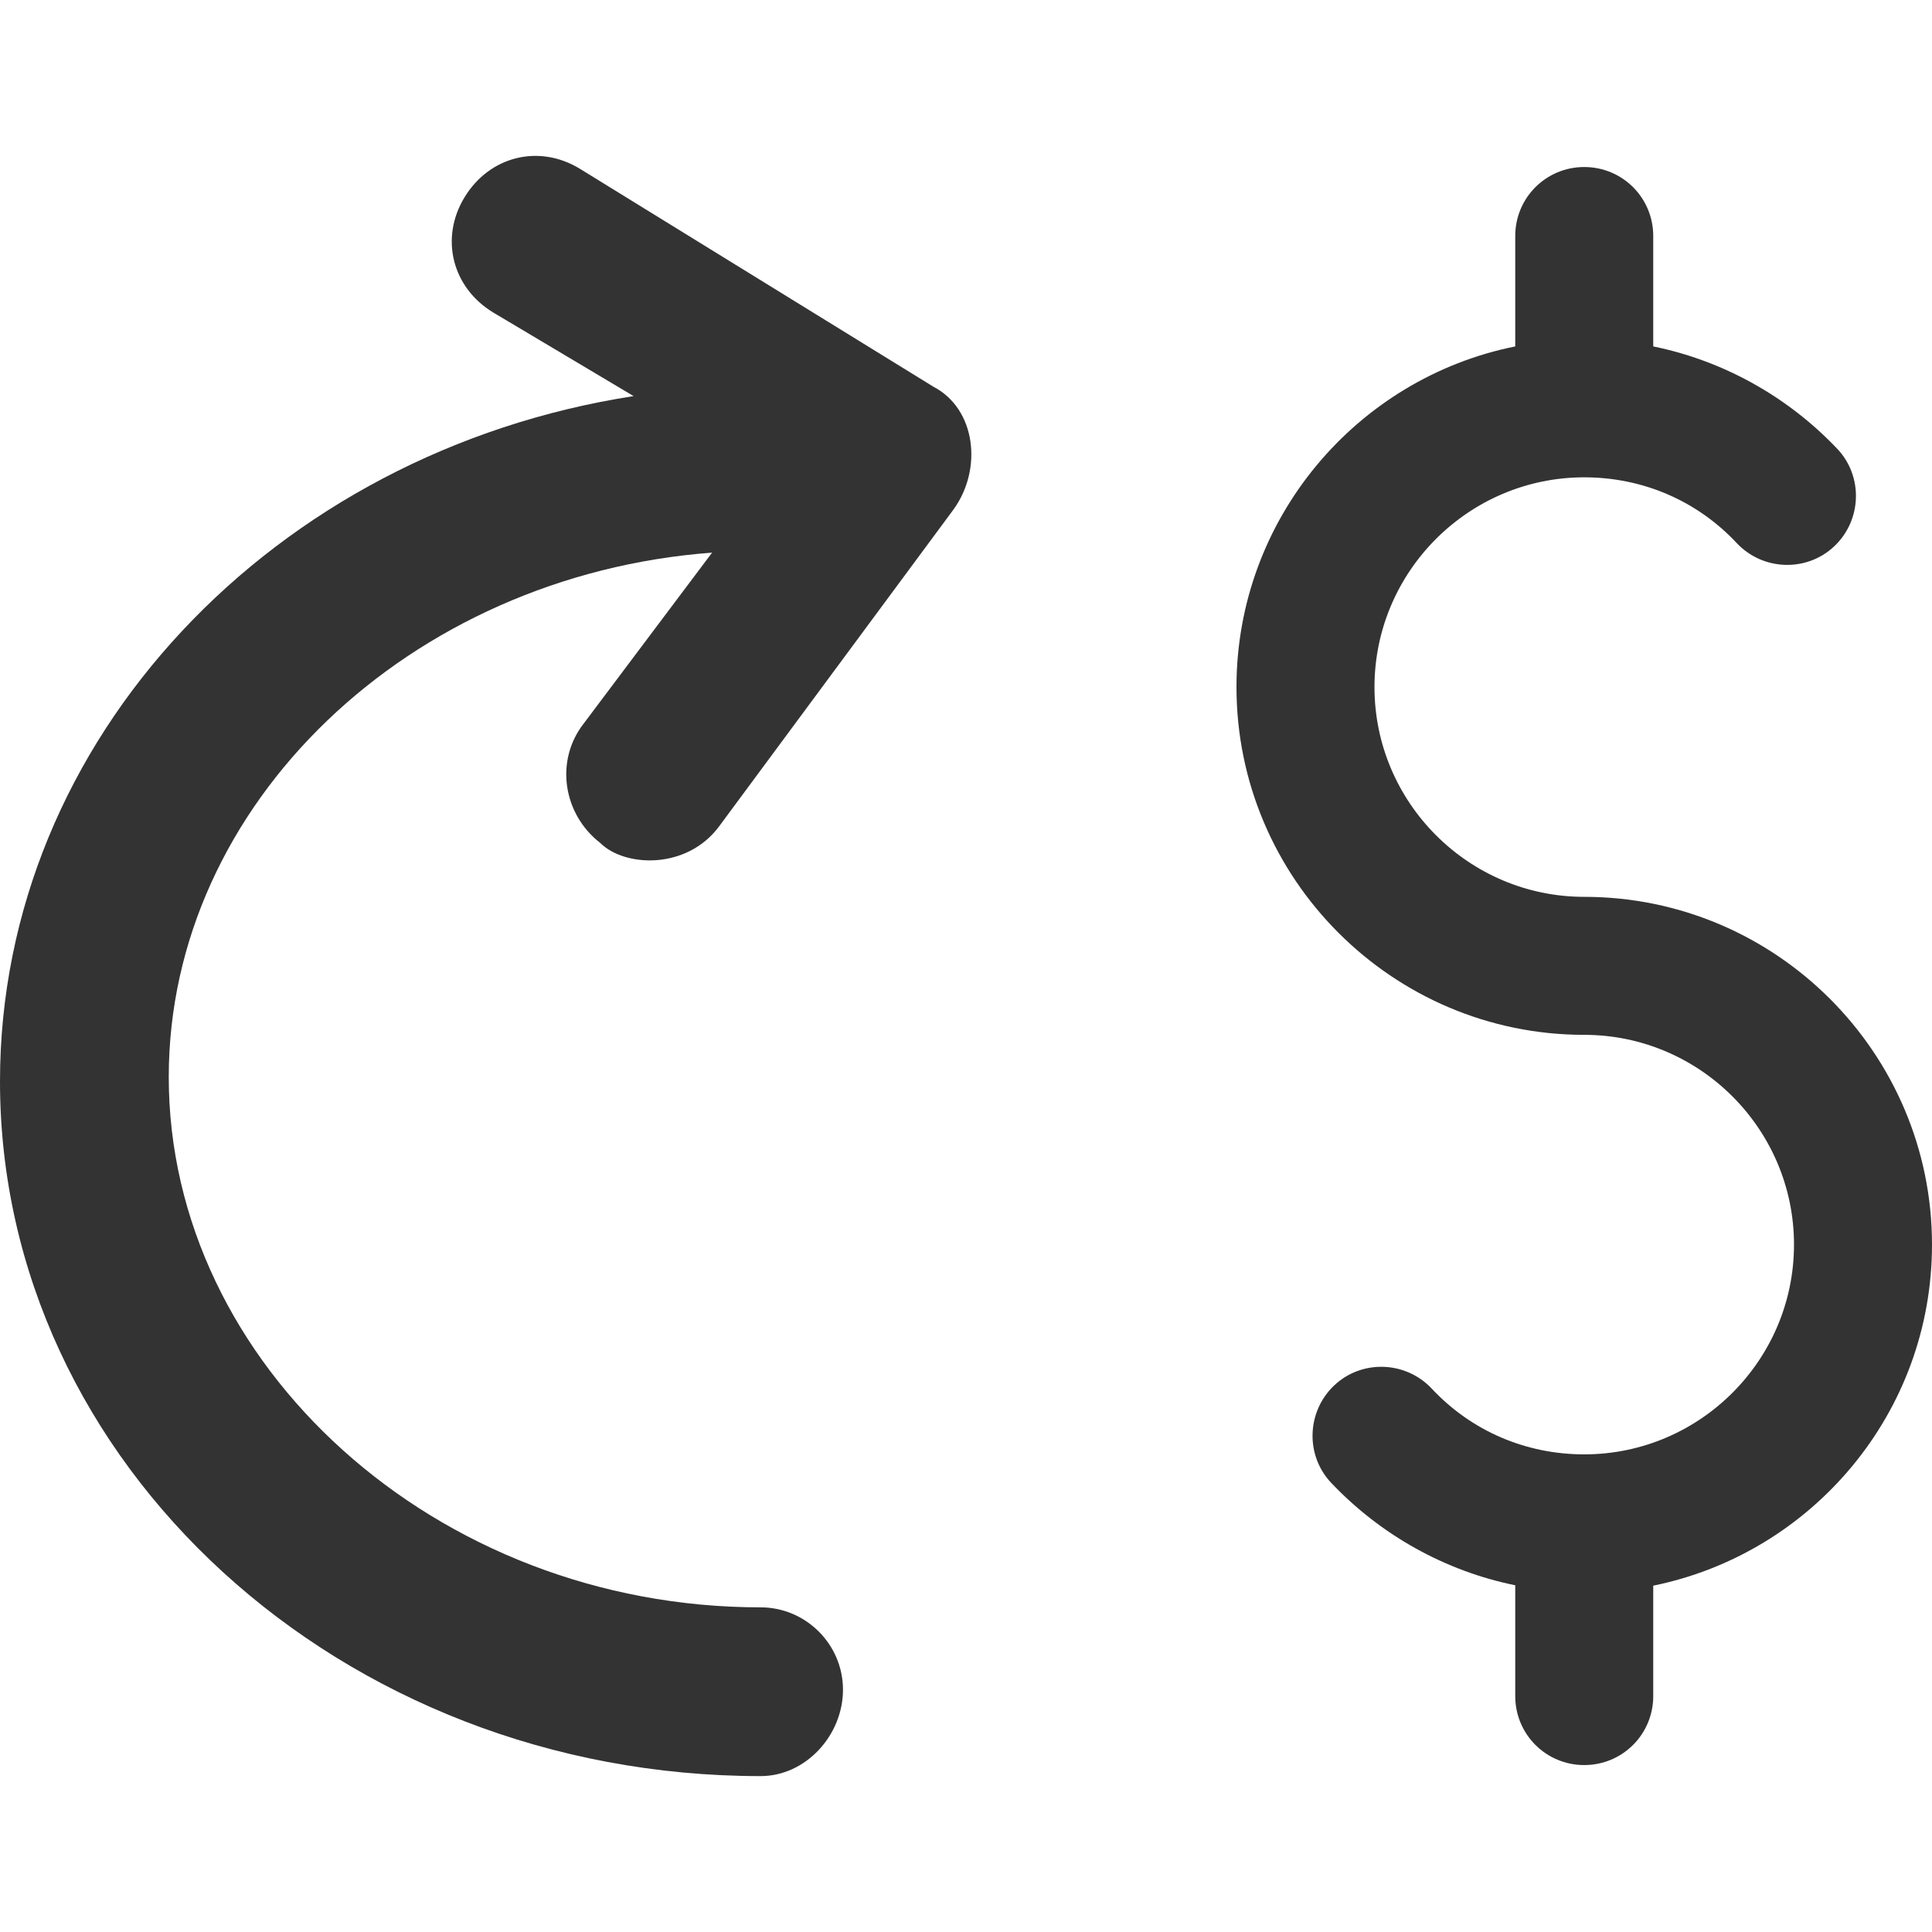 <?xml version="1.0" encoding="iso-8859-1"?>
<!-- Generator: Adobe Illustrator 19.0.0, SVG Export Plug-In . SVG Version: 6.00 Build 0)  -->
<svg version="1.1" id="Capa_1" xmlns="http://www.w3.org/2000/svg" xmlns:xlink="http://www.w3.org/1999/xlink" x="0px" y="0px"
	 viewBox="0 0 490 490" style="enable-background:new 0 0 490 490;" xml:space="preserve">
<g>
	<g>
		<path d="M236.7,98.061l-89.7-55.3c-10.4-6.3-22.9-3.1-29.2,7.3s-3.1,22.9,7.3,29.2l35.6,21.2C69.6,114.561,0,187.261,0,274.261
			c0,97,86.5,176.2,192.9,176.2c11.5,0,20.9-10.4,20.9-21.9s-9.4-20.9-20.9-20.9c-82.4,0-150.1-61.5-150.1-134.5
			c0-69.3,61.1-127.3,137.8-133l-32.6,43.4c-7.3,9.4-5.2,22.9,4.2,30.2c6.2,6.2,22,6.9,30.2-4.2l59.4-80.3
			C249.3,118.961,247.5,103.661,236.7,98.061z" fill="#333333"/>
		<path d="M490,315.661c0-48.6-39.6-88.2-88.2-88.2c-29.3,0-53.2-23.9-53.2-53.2s23.9-53.2,53.2-53.2c14.8,0,28.6,5.9,38.7,16.7
			c6.6,7,17.7,7.4,24.7,0.8c7-6.6,7.4-17.7,0.8-24.7c-12.6-13.3-29-22.4-46.7-26v-28c0-9.7-7.8-17.5-17.5-17.5s-17.5,7.8-17.5,17.5
			v28c-40.3,8.1-70.7,43.8-70.7,86.4c0,48.6,39.6,88.2,88.2,88.2c29.3,0,53.2,23.9,53.2,53.2s-23.9,53.2-53.2,53.2
			c-14.8,0-28.6-5.9-38.7-16.7c-6.6-7-17.7-7.4-24.7-0.8s-7.4,17.7-0.8,24.7c12.6,13.3,29,22.4,46.7,26v28.1
			c0,9.7,7.8,17.5,17.5,17.5s17.5-7.8,17.5-17.5v-28C459.6,393.961,490,358.361,490,315.661z" fill="#333333"/>
	</g>
</g>
<g>
</g>
<g>
</g>
<g>
</g>
<g>
</g>
<g>
</g>
<g>
</g>
<g>
</g>
<g>
</g>
<g>
</g>
<g>
</g>
<g>
</g>
<g>
</g>
<g>
</g>
<g>
</g>
<g>
</g>
</svg>
